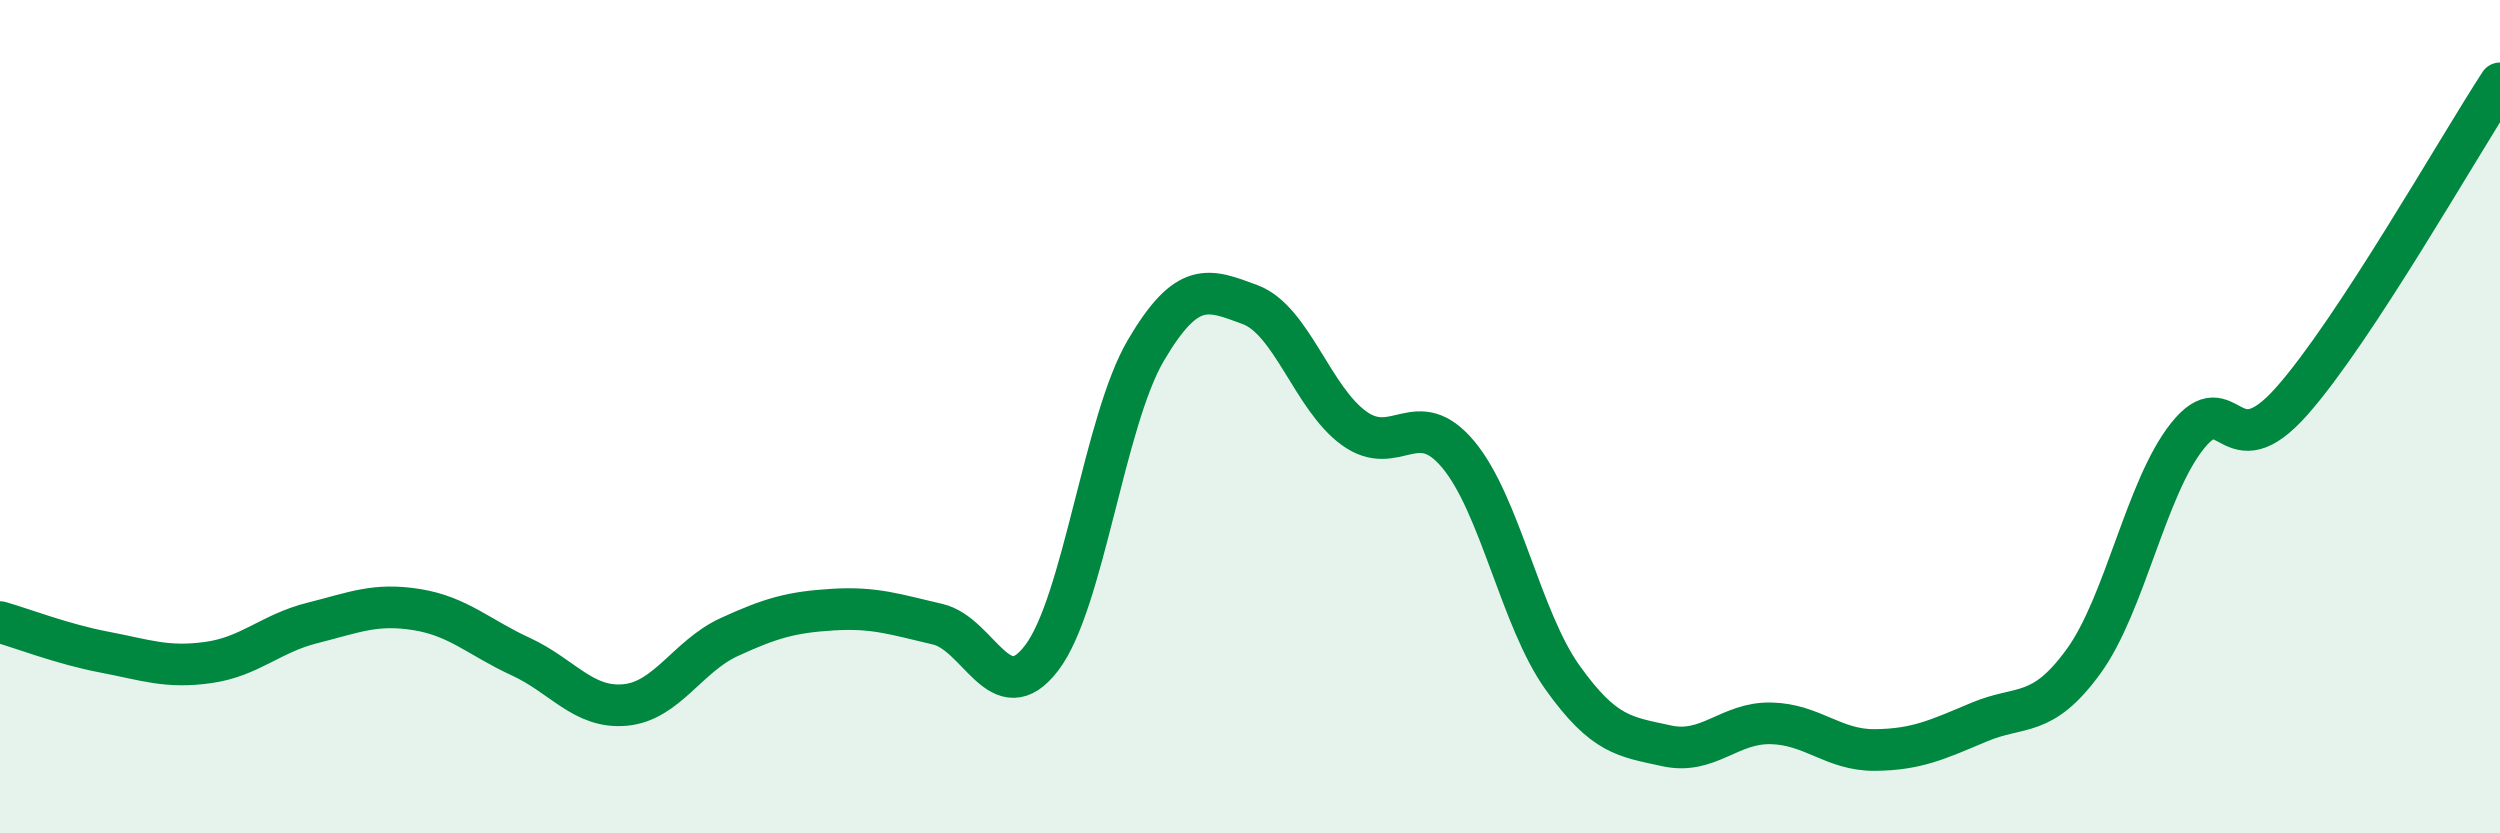 
    <svg width="60" height="20" viewBox="0 0 60 20" xmlns="http://www.w3.org/2000/svg">
      <path
        d="M 0,14.93 C 0.5,15.07 1.5,15.46 2.5,15.65 C 3.5,15.84 4,16.04 5,15.9 C 6,15.76 6.5,15.2 7.5,14.95 C 8.5,14.7 9,14.47 10,14.63 C 11,14.79 11.5,15.3 12.5,15.76 C 13.5,16.22 14,17.01 15,16.92 C 16,16.83 16.5,15.75 17.5,15.29 C 18.5,14.83 19,14.69 20,14.63 C 21,14.57 21.5,14.75 22.5,14.98 C 23.5,15.21 24,17.1 25,15.79 C 26,14.48 26.5,10.11 27.5,8.41 C 28.5,6.71 29,6.94 30,7.31 C 31,7.68 31.5,9.56 32.5,10.28 C 33.5,11 34,9.71 35,10.91 C 36,12.11 36.5,14.86 37.5,16.26 C 38.5,17.66 39,17.68 40,17.9 C 41,18.12 41.5,17.34 42.5,17.36 C 43.5,17.38 44,18.01 45,18 C 46,17.99 46.5,17.75 47.5,17.33 C 48.5,16.91 49,17.25 50,15.88 C 51,14.51 51.5,11.71 52.5,10.46 C 53.5,9.21 53.5,11.32 55,9.63 C 56.5,7.94 59,3.53 60,2L60 20L0 20Z"
        fill="#008740"
        opacity="0.1"
        stroke-linecap="round"
        stroke-linejoin="round"
      />
      <path
        d="M 0,14.93 C 0.5,15.07 1.5,15.46 2.5,15.65 C 3.5,15.84 4,16.04 5,15.9 C 6,15.76 6.5,15.2 7.5,14.95 C 8.5,14.7 9,14.47 10,14.63 C 11,14.79 11.5,15.3 12.5,15.76 C 13.5,16.22 14,17.01 15,16.92 C 16,16.83 16.5,15.75 17.5,15.29 C 18.5,14.83 19,14.69 20,14.63 C 21,14.57 21.5,14.75 22.5,14.98 C 23.5,15.21 24,17.1 25,15.79 C 26,14.48 26.5,10.11 27.5,8.41 C 28.5,6.71 29,6.94 30,7.31 C 31,7.68 31.5,9.56 32.5,10.28 C 33.5,11 34,9.71 35,10.91 C 36,12.11 36.5,14.86 37.5,16.26 C 38.5,17.66 39,17.68 40,17.9 C 41,18.12 41.5,17.34 42.5,17.36 C 43.5,17.38 44,18.01 45,18 C 46,17.99 46.5,17.75 47.5,17.33 C 48.5,16.91 49,17.25 50,15.88 C 51,14.51 51.5,11.71 52.5,10.46 C 53.5,9.21 53.5,11.32 55,9.63 C 56.5,7.94 59,3.53 60,2"
        stroke="#008740"
        stroke-width="1"
        fill="none"
        stroke-linecap="round"
        stroke-linejoin="round"
      />
    </svg>
  